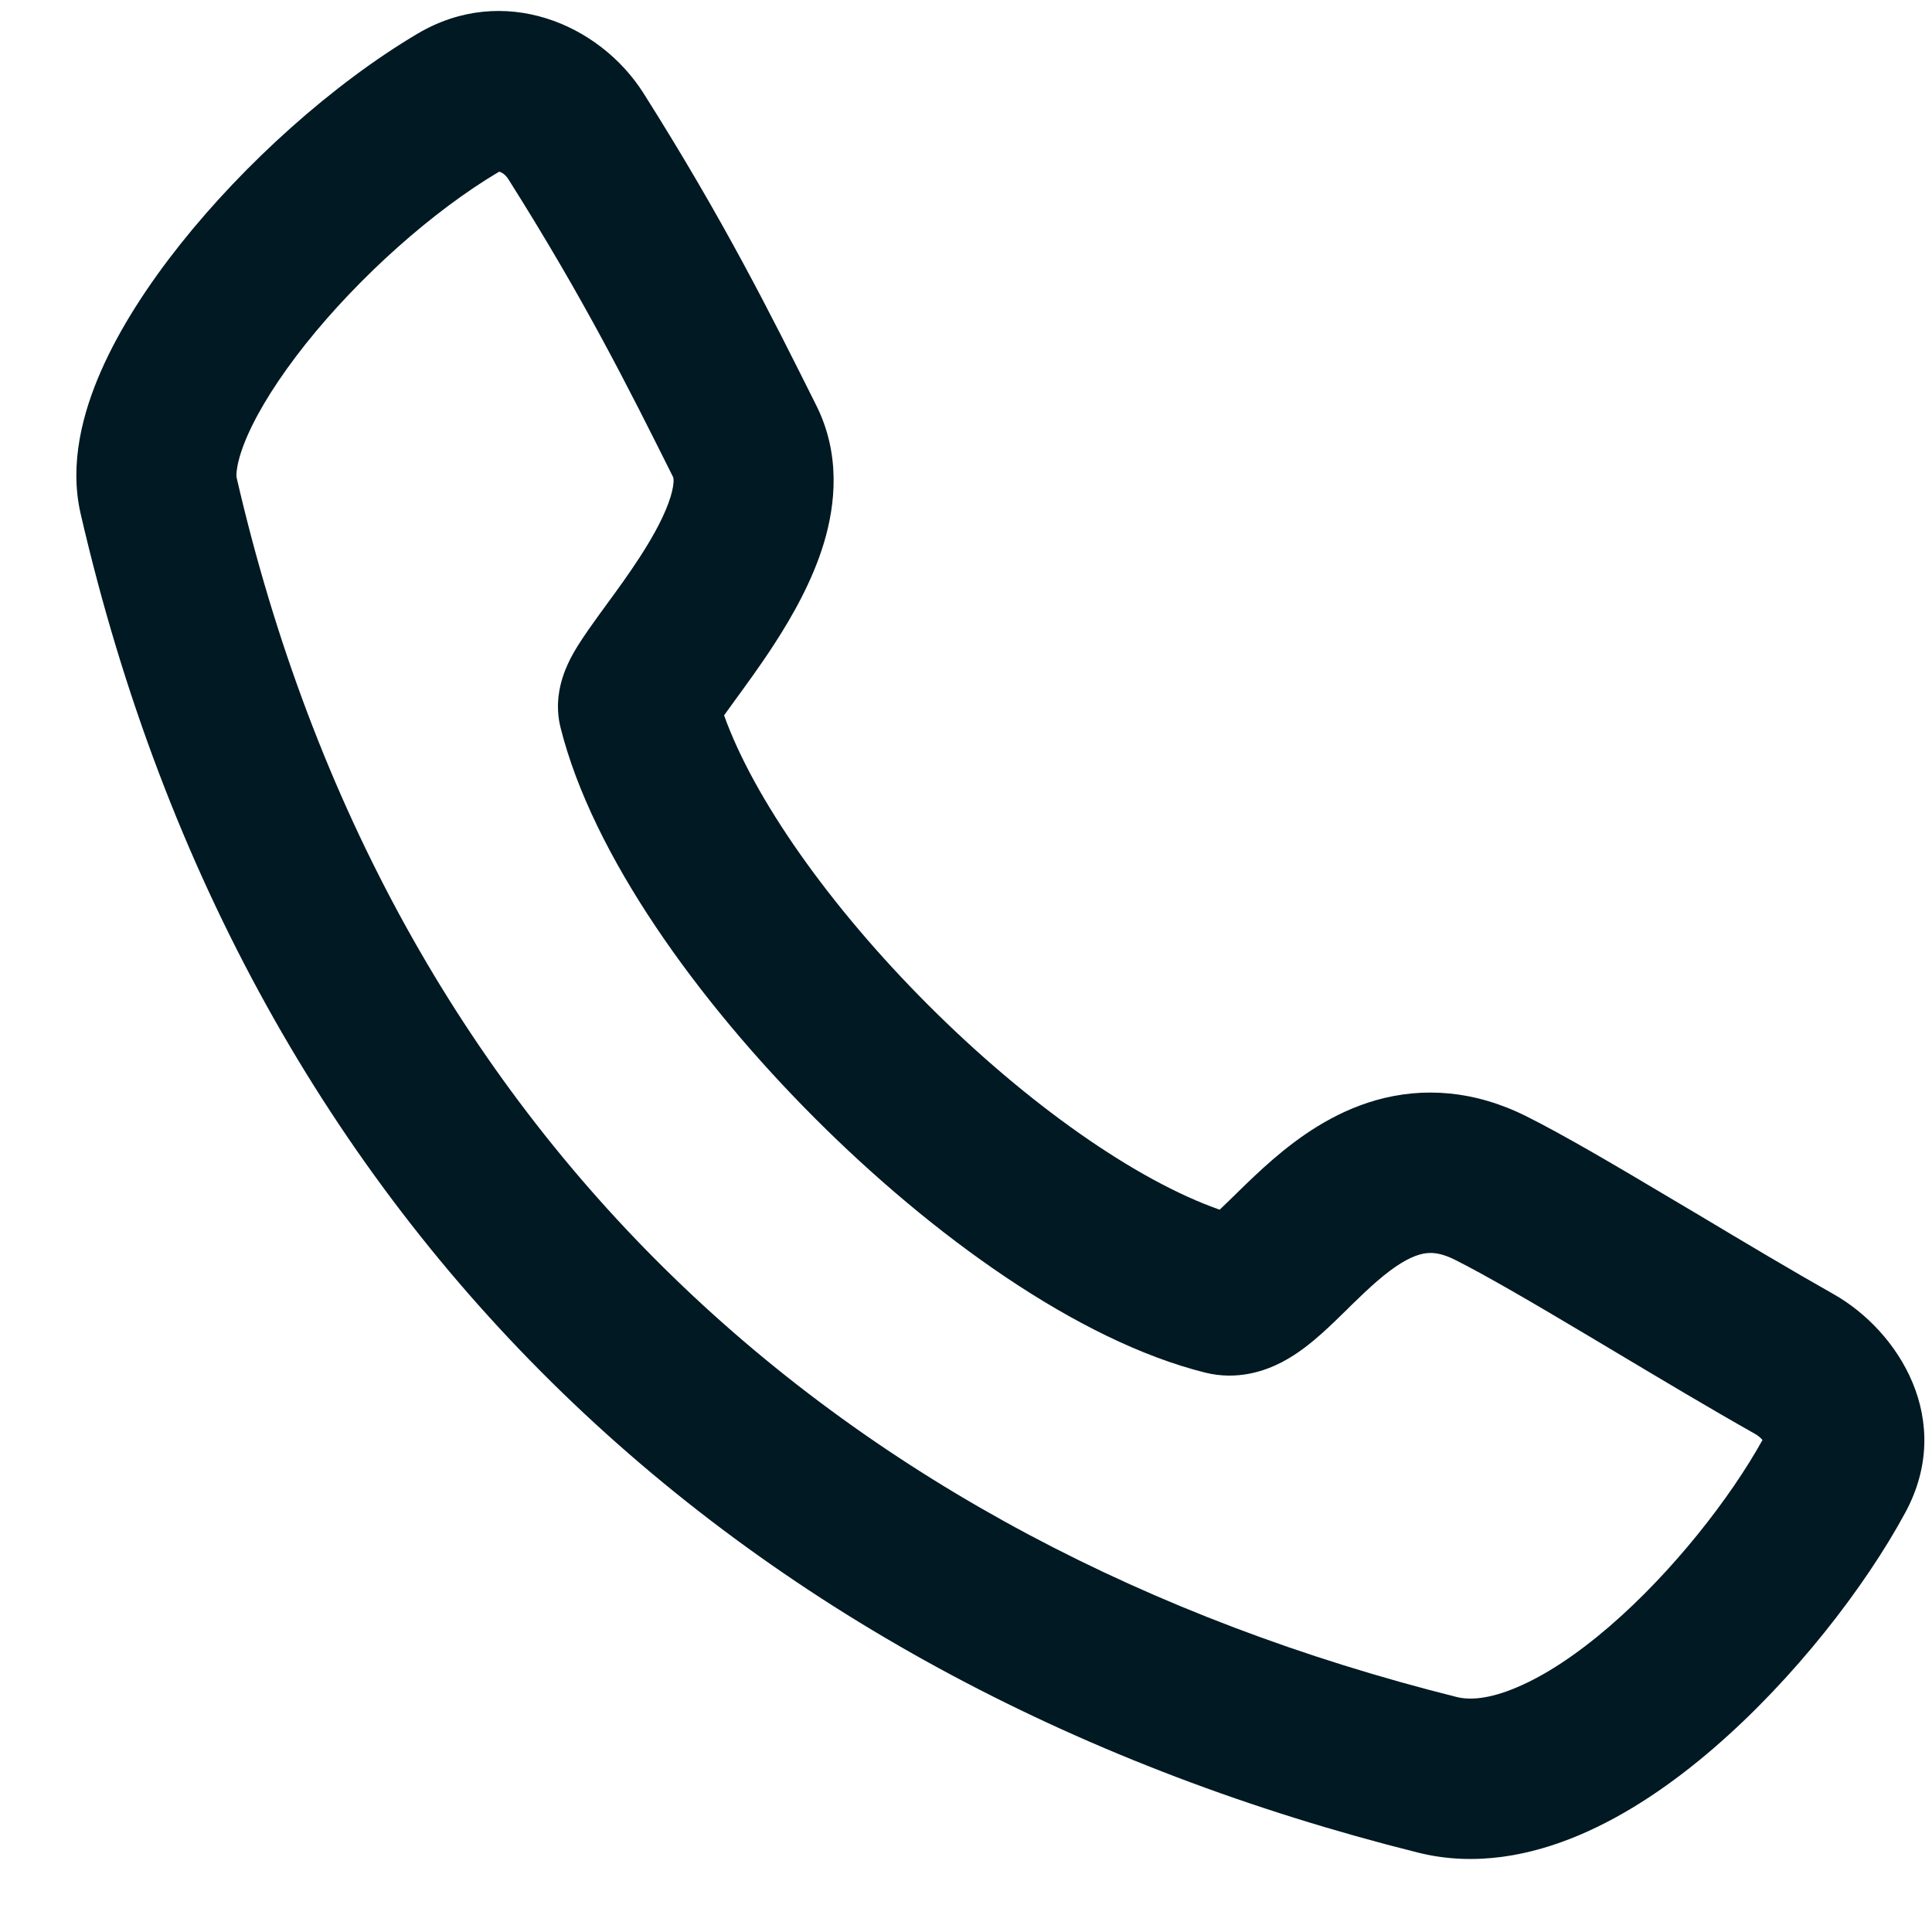 <svg width="23" height="23" viewBox="0 0 23 23" fill="none" xmlns="http://www.w3.org/2000/svg">
<path fill-rule="evenodd" clip-rule="evenodd" d="M5.941 2.044C5.941 2.044 5.94 2.044 5.94 2.045C5.155 2.51 4.278 3.292 3.638 4.096C3.32 4.496 3.084 4.872 2.946 5.186C2.878 5.342 2.841 5.466 2.825 5.558C2.809 5.646 2.816 5.684 2.817 5.686C2.817 5.686 2.817 5.686 2.817 5.686C4.631 13.555 10.041 18.375 17.344 20.203C17.493 20.24 17.723 20.23 18.059 20.087C18.394 19.946 18.77 19.698 19.158 19.364C19.92 18.707 20.603 17.826 20.982 17.143C20.98 17.14 20.977 17.137 20.974 17.134C20.956 17.113 20.929 17.091 20.893 17.07C20.37 16.775 19.791 16.429 19.245 16.103C19.131 16.035 19.019 15.968 18.91 15.903C18.255 15.513 17.693 15.184 17.322 14.998C17.119 14.896 16.997 14.908 16.901 14.935C16.77 14.972 16.608 15.067 16.395 15.251C16.292 15.34 16.191 15.437 16.08 15.545C16.066 15.559 16.052 15.573 16.037 15.588C15.944 15.679 15.836 15.785 15.733 15.877C15.617 15.98 15.454 16.116 15.259 16.217C15.061 16.32 14.732 16.437 14.345 16.34C12.825 15.96 11.089 14.702 9.7 13.311C8.31 11.92 7.054 10.183 6.673 8.661C6.604 8.385 6.669 8.155 6.699 8.062C6.735 7.948 6.784 7.852 6.82 7.787C6.893 7.656 6.988 7.52 7.069 7.407C7.122 7.332 7.175 7.26 7.228 7.187C7.358 7.01 7.487 6.832 7.617 6.632C7.798 6.353 7.924 6.109 7.984 5.911C8.013 5.816 8.019 5.753 8.019 5.717C8.018 5.7 8.017 5.691 8.016 5.687C8.015 5.685 8.015 5.683 8.015 5.683C8.014 5.682 8.015 5.683 8.015 5.683C7.478 4.608 6.955 3.563 6.053 2.135C6.017 2.077 5.973 2.053 5.95 2.046C5.946 2.045 5.943 2.044 5.941 2.044ZM4.969 0.402C5.991 -0.205 7.138 0.282 7.663 1.113C8.619 2.626 9.176 3.742 9.718 4.827C10.009 5.409 9.946 6.004 9.809 6.462C9.672 6.917 9.432 7.338 9.215 7.672C9.054 7.921 8.874 8.166 8.737 8.354C8.693 8.415 8.653 8.469 8.62 8.516C8.973 9.503 9.871 10.784 11.046 11.96C12.234 13.15 13.53 14.055 14.52 14.401C14.572 14.352 14.629 14.296 14.7 14.227C14.716 14.211 14.732 14.196 14.749 14.179C14.863 14.068 15 13.935 15.152 13.804C15.449 13.548 15.861 13.245 16.383 13.097C16.941 12.939 17.551 12.979 18.173 13.29C18.619 13.513 19.245 13.882 19.883 14.262C19.997 14.329 20.112 14.398 20.227 14.466C20.773 14.793 21.328 15.124 21.829 15.407C22.603 15.845 23.277 16.91 22.681 18.009C22.2 18.898 21.358 19.986 20.4 20.812C19.919 21.227 19.376 21.603 18.802 21.846C18.229 22.089 17.561 22.225 16.882 22.055C8.96 20.073 2.952 14.756 0.96 6.116C0.821 5.515 0.988 4.907 1.202 4.418C1.426 3.907 1.764 3.389 2.148 2.906C2.914 1.943 3.962 0.999 4.969 0.402Z" fill="#001922"/>
</svg>
